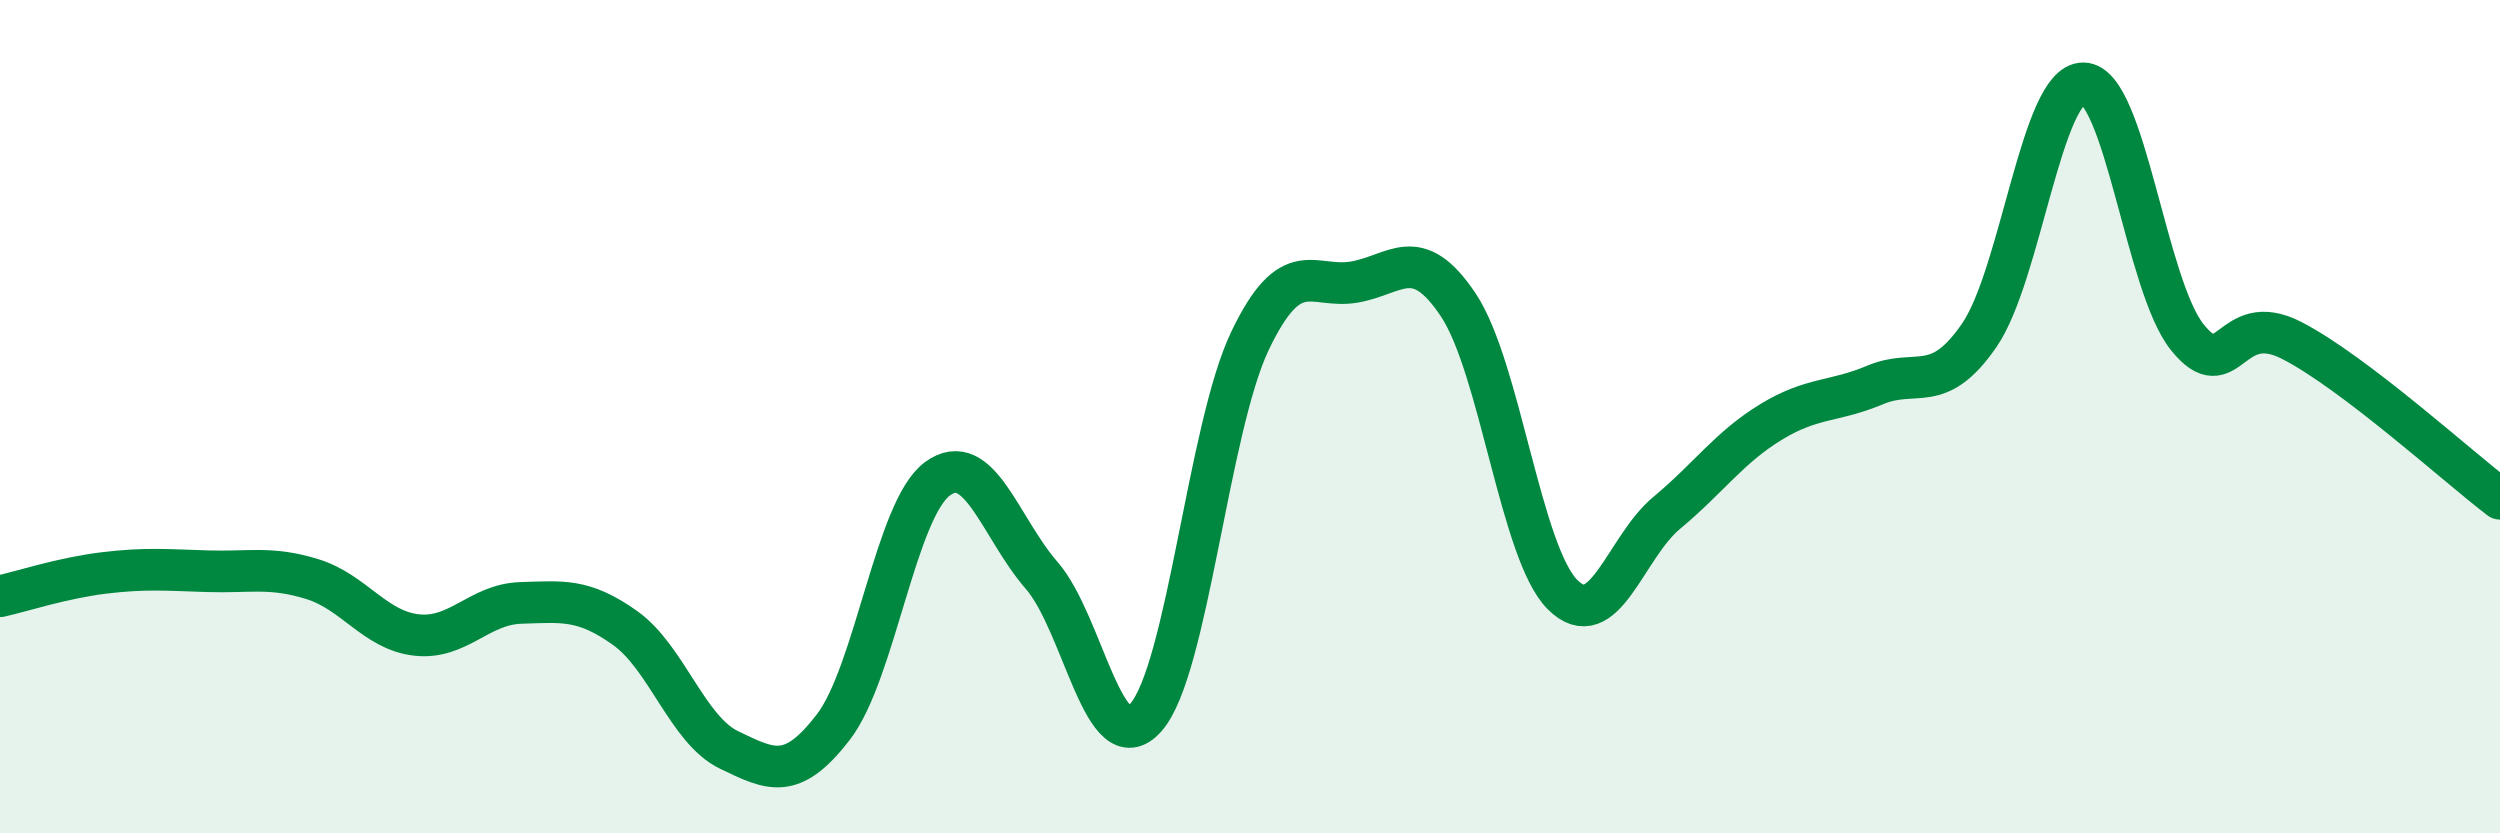 
    <svg width="60" height="20" viewBox="0 0 60 20" xmlns="http://www.w3.org/2000/svg">
      <path
        d="M 0,14.31 C 0.5,14.2 1.5,13.87 2.5,13.75 C 3.5,13.63 4,13.68 5,13.71 C 6,13.74 6.5,13.59 7.5,13.9 C 8.5,14.21 9,15.13 10,15.24 C 11,15.35 11.5,14.5 12.5,14.47 C 13.5,14.44 14,14.36 15,15.07 C 16,15.78 16.5,17.52 17.5,18 C 18.5,18.48 19,18.75 20,17.45 C 21,16.15 21.5,12.22 22.5,11.49 C 23.5,10.76 24,12.66 25,13.81 C 26,14.96 26.5,18.35 27.5,17.22 C 28.5,16.09 29,10.27 30,8.18 C 31,6.09 31.5,6.94 32.5,6.77 C 33.5,6.6 34,5.82 35,7.32 C 36,8.82 36.5,13.27 37.5,14.27 C 38.5,15.27 39,13.14 40,12.31 C 41,11.48 41.5,10.74 42.5,10.13 C 43.5,9.52 44,9.66 45,9.24 C 46,8.82 46.5,9.5 47.5,8.05 C 48.5,6.6 49,1.99 50,2 C 51,2.01 51.5,6.87 52.5,8.1 C 53.5,9.33 53.5,7.4 55,8.17 C 56.5,8.94 59,11.21 60,11.97L60 20L0 20Z"
        fill="#008740"
        opacity="0.1"
        stroke-linecap="round"
        stroke-linejoin="round"
      />
      <path
        d="M 0,14.31 C 0.5,14.2 1.5,13.87 2.5,13.75 C 3.5,13.63 4,13.68 5,13.71 C 6,13.74 6.5,13.59 7.5,13.9 C 8.5,14.21 9,15.13 10,15.24 C 11,15.35 11.5,14.5 12.5,14.47 C 13.5,14.44 14,14.36 15,15.07 C 16,15.78 16.5,17.52 17.5,18 C 18.5,18.48 19,18.75 20,17.45 C 21,16.15 21.5,12.22 22.5,11.49 C 23.5,10.76 24,12.66 25,13.81 C 26,14.96 26.5,18.35 27.5,17.22 C 28.5,16.09 29,10.27 30,8.18 C 31,6.09 31.5,6.94 32.5,6.77 C 33.5,6.6 34,5.82 35,7.32 C 36,8.82 36.5,13.27 37.5,14.27 C 38.5,15.27 39,13.14 40,12.31 C 41,11.48 41.5,10.74 42.5,10.13 C 43.5,9.52 44,9.66 45,9.24 C 46,8.82 46.5,9.5 47.5,8.05 C 48.5,6.6 49,1.99 50,2 C 51,2.01 51.5,6.87 52.5,8.1 C 53.5,9.33 53.5,7.4 55,8.17 C 56.5,8.94 59,11.21 60,11.97"
        stroke="#008740"
        stroke-width="1"
        fill="none"
        stroke-linecap="round"
        stroke-linejoin="round"
      />
    </svg>
  